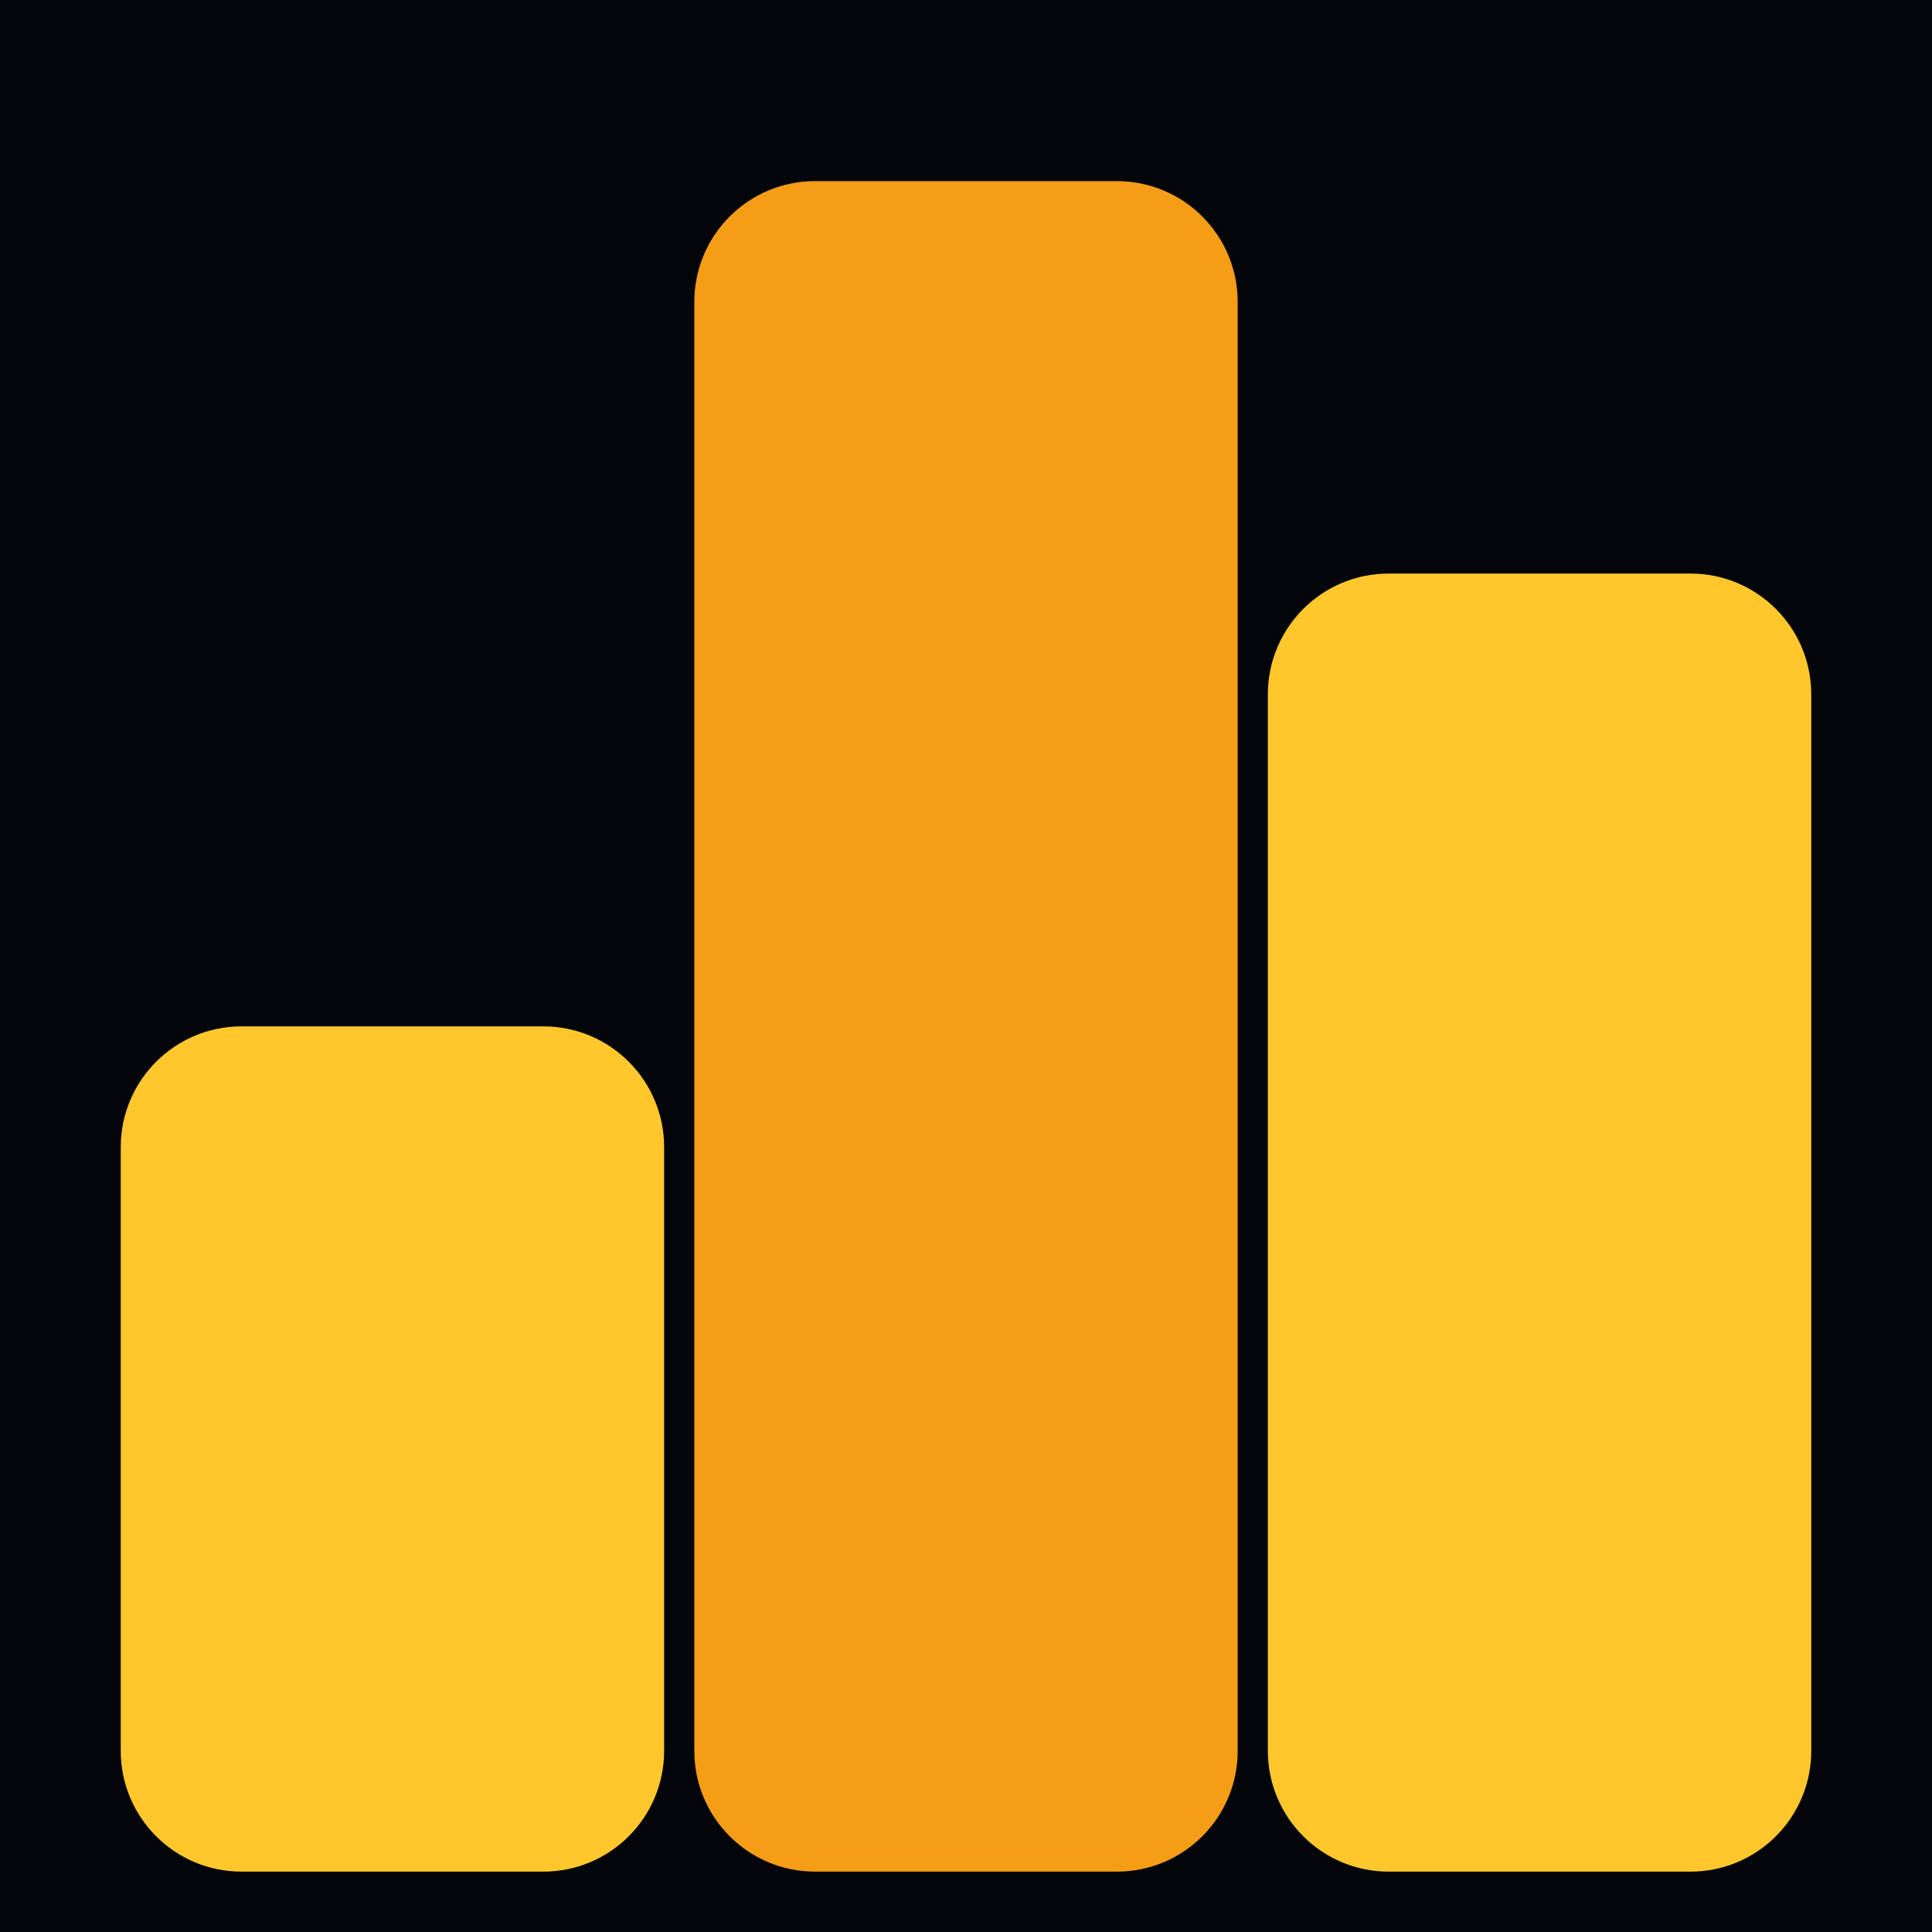 <svg width="64" height="64" viewBox="0 0 64 64" fill="none" xmlns="http://www.w3.org/2000/svg">
<rect width="64" height="64" fill="#F5F5F5"/>
<rect width="1440" height="5600" transform="translate(-600 -2596)" fill="#F8F8F4"/>
<g filter="url(#filter0_d_0_1)">
<path d="M-32 -1.90735e-06C-32 -17.673 -17.673 -32 0 -32H240C257.673 -32 272 -17.673 272 0V296C272 313.673 257.673 328 240 328H3.8147e-06C-17.673 328 -32 313.673 -32 296V-1.90735e-06Z" fill="#020509" shape-rendering="crispEdges"/>
<g style="mix-blend-mode:luminosity">
<path d="M4 36C4 33.791 5.791 32 8 32H18C20.209 32 22 33.791 22 36V56C22 58.209 20.209 60 18 60H8C5.791 60 4 58.209 4 56V36Z" fill="#FFC72C"/>
<path d="M23 8C23 5.791 24.791 4 27 4H37C39.209 4 41 5.791 41 8V56C41 58.209 39.209 60 37 60H27C24.791 60 23 58.209 23 56V8Z" fill="#F69D16"/>
<path d="M42 21C42 18.791 43.791 17 46 17H56C58.209 17 60 18.791 60 21V56C60 58.209 58.209 60 56 60H46C43.791 60 42 58.209 42 56V21Z" fill="#FFC72C"/>
</g>
</g>
<defs>
<filter id="filter0_d_0_1" x="-35" y="-33" width="310" height="366" filterUnits="userSpaceOnUse" color-interpolation-filters="sRGB">
<feFlood flood-opacity="0" result="BackgroundImageFix"/>
<feColorMatrix in="SourceAlpha" type="matrix" values="0 0 0 0 0 0 0 0 0 0 0 0 0 0 0 0 0 0 127 0" result="hardAlpha"/>
<feMorphology radius="1" operator="erode" in="SourceAlpha" result="effect1_dropShadow_0_1"/>
<feOffset dy="2"/>
<feGaussianBlur stdDeviation="2"/>
<feComposite in2="hardAlpha" operator="out"/>
<feColorMatrix type="matrix" values="0 0 0 0 0.208 0 0 0 0 0.192 0 0 0 0 0.082 0 0 0 0.05 0"/>
<feBlend mode="normal" in2="BackgroundImageFix" result="effect1_dropShadow_0_1"/>
<feBlend mode="normal" in="SourceGraphic" in2="effect1_dropShadow_0_1" result="shape"/>
</filter>
</defs>
</svg>
